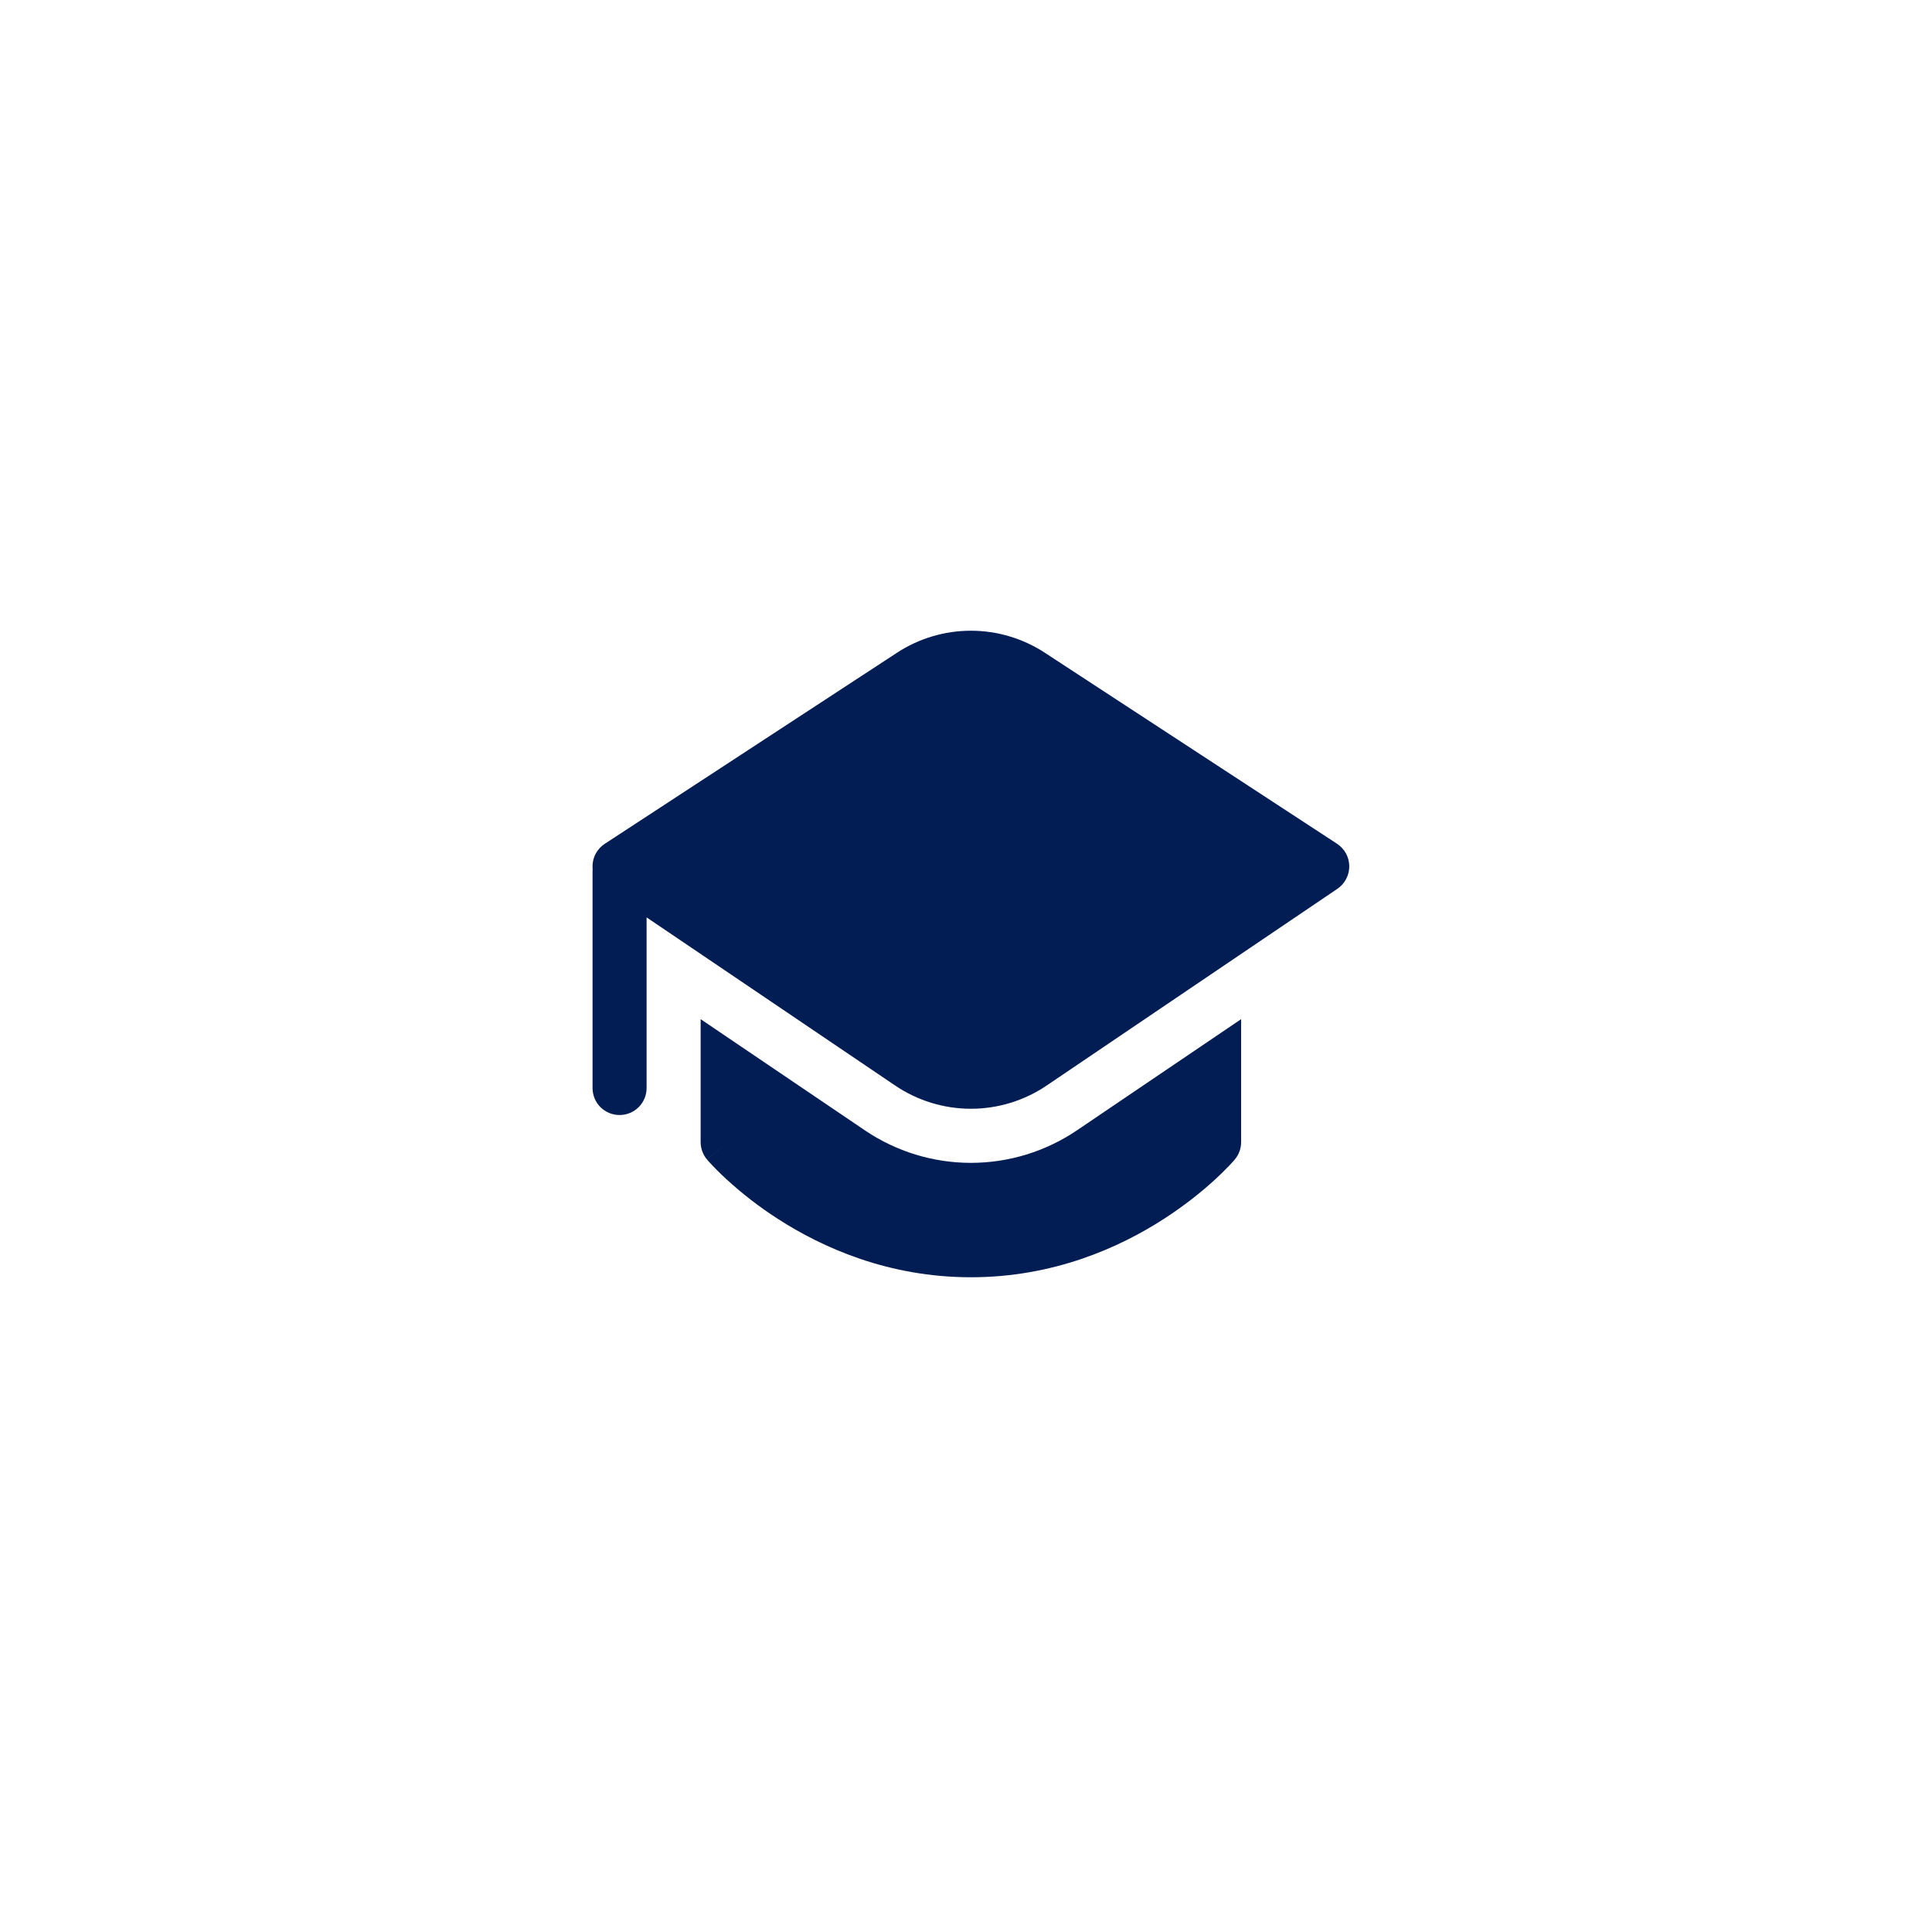 <?xml version="1.0" encoding="utf-8"?>
<svg xmlns="http://www.w3.org/2000/svg" fill="none" height="100%" overflow="visible" preserveAspectRatio="none" style="display: block;" viewBox="0 0 37 37" width="100%">
<g filter="url(#filter0_d_0_55021)" id="Frame 1992">
<rect fill="white" height="23.187" rx="11.593" shape-rendering="crispEdges" width="23.187" x="7" y="5"/>
<g id="fluent:hat-graduation-16-filled">
<path d="M17.178 10.845C17.599 10.57 18.091 10.423 18.594 10.423C19.097 10.423 19.589 10.57 20.01 10.845L25.606 14.503C25.677 14.55 25.736 14.614 25.777 14.688C25.818 14.763 25.839 14.847 25.84 14.933C25.841 15.018 25.82 15.102 25.78 15.178C25.741 15.253 25.683 15.318 25.612 15.366L20.045 19.133C19.617 19.423 19.111 19.578 18.594 19.578C18.077 19.578 17.572 19.423 17.143 19.133L12.383 15.913V19.181C12.383 19.318 12.329 19.45 12.231 19.547C12.134 19.644 12.003 19.698 11.865 19.698C11.728 19.698 11.597 19.644 11.499 19.547C11.402 19.45 11.348 19.318 11.348 19.181V15.04L11.35 14.989C11.341 14.895 11.357 14.8 11.398 14.714C11.439 14.629 11.503 14.556 11.582 14.504L17.178 10.845ZM13.418 20.215V17.862L16.563 19.991C17.162 20.397 17.87 20.614 18.594 20.614C19.318 20.614 20.025 20.397 20.625 19.991L23.769 17.862V20.216C23.769 20.339 23.726 20.458 23.646 20.551L23.645 20.553L23.643 20.556L23.637 20.563L23.616 20.586L23.546 20.662C23.461 20.751 23.373 20.837 23.283 20.921C23.055 21.131 22.721 21.409 22.29 21.687C21.431 22.242 20.169 22.805 18.595 22.805C17.018 22.805 15.758 22.242 14.897 21.687C14.545 21.461 14.213 21.204 13.905 20.921C13.789 20.814 13.677 20.702 13.571 20.586L13.551 20.563L13.544 20.556L13.542 20.553L13.936 20.217C13.541 20.551 13.542 20.552 13.542 20.552C13.462 20.459 13.418 20.339 13.418 20.216" fill="#011D54" id="Vector"/>
</g>
</g>
<defs>
<filter color-interpolation-filters="sRGB" filterUnits="userSpaceOnUse" height="36.436" id="filter0_d_0_55021" width="36.436" x="0.375" y="0.031">
<feFlood flood-opacity="0" result="BackgroundImageFix"/>
<feColorMatrix in="SourceAlpha" result="hardAlpha" type="matrix" values="0 0 0 0 0 0 0 0 0 0 0 0 0 0 0 0 0 0 127 0"/>
<feOffset dy="1.656"/>
<feGaussianBlur stdDeviation="3.312"/>
<feComposite in2="hardAlpha" operator="out"/>
<feColorMatrix type="matrix" values="0 0 0 0 0 0 0 0 0 0 0 0 0 0 0 0 0 0 0.2 0"/>
<feBlend in2="BackgroundImageFix" mode="normal" result="effect1_dropShadow_0_55021"/>
<feBlend in="SourceGraphic" in2="effect1_dropShadow_0_55021" mode="normal" result="shape"/>
</filter>
</defs>
</svg>